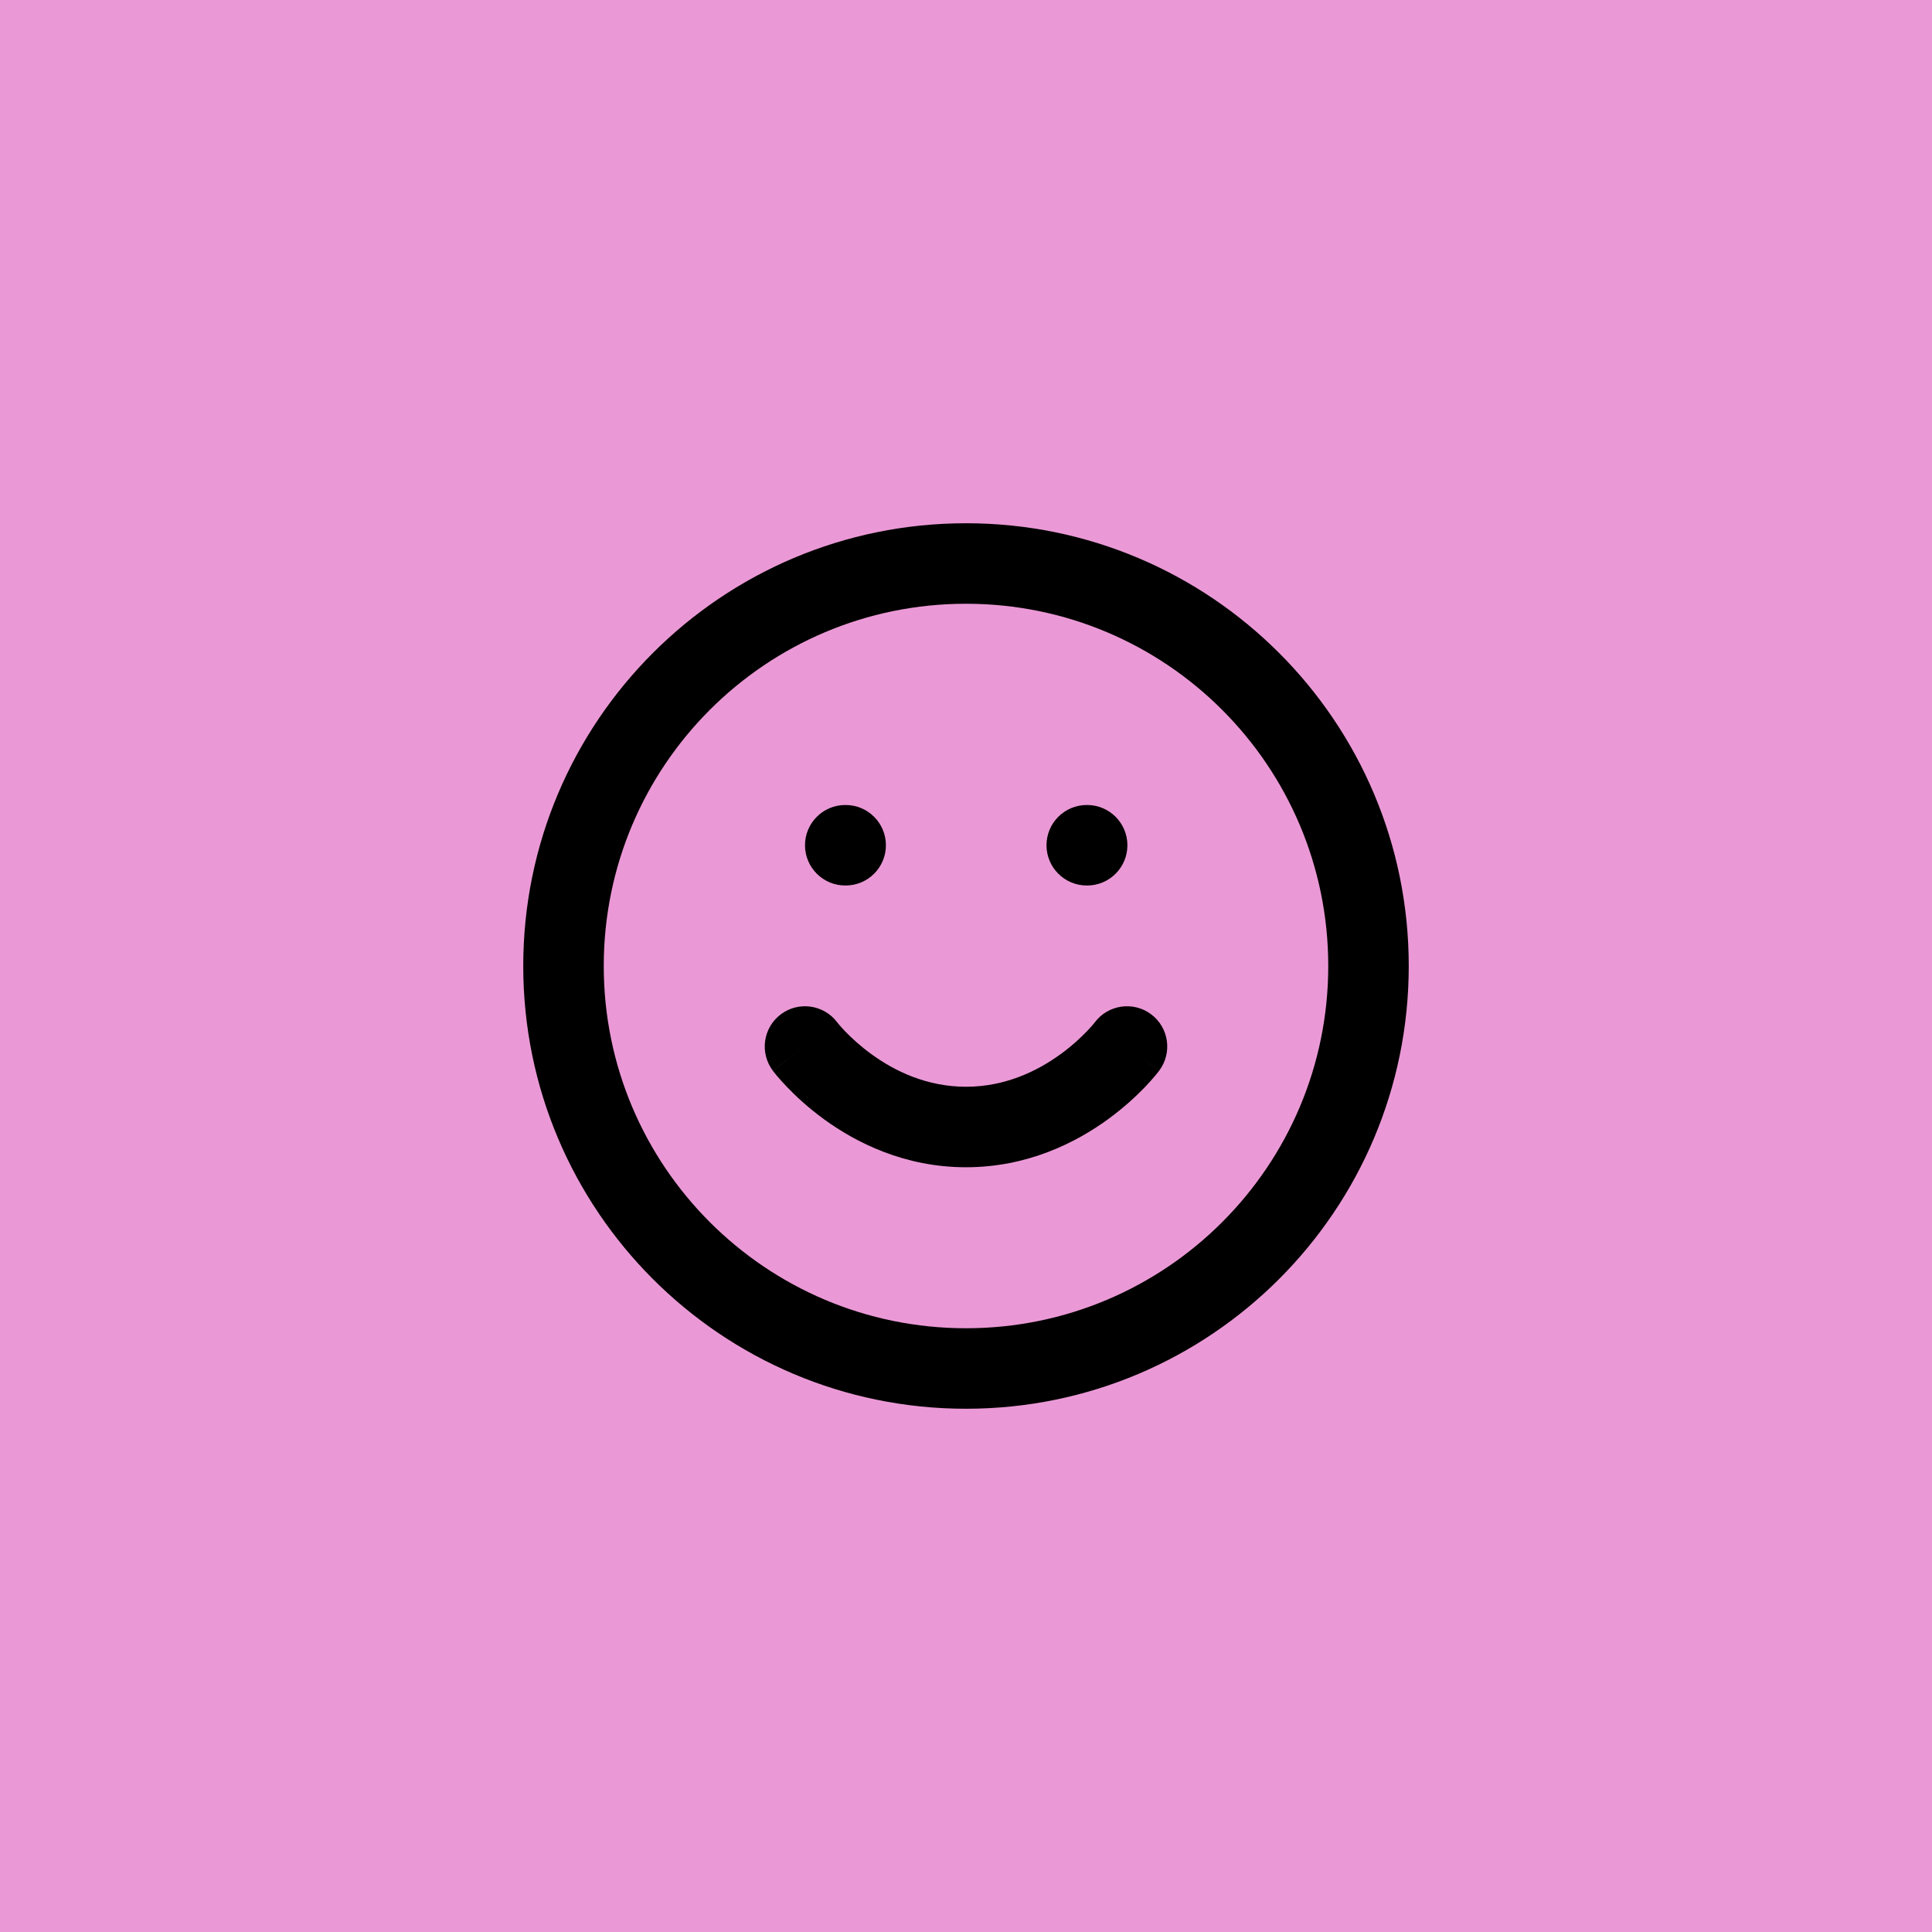 <svg width="48" height="48" viewBox="0 0 48 48" fill="none" xmlns="http://www.w3.org/2000/svg">
<path d="M0 0H48V48H0V0Z" fill="#EB99D6"/>
<path fill-rule="evenodd" clip-rule="evenodd" d="M24 15C19.029 15 15 19.029 15 24C15 28.971 19.029 33 24 33C28.971 33 33 28.971 33 24C33 19.029 28.971 15 24 15ZM13 24C13 17.925 17.925 13 24 13C30.075 13 35 17.925 35 24C35 30.075 30.075 35 24 35C17.925 35 13 30.075 13 24Z" fill="black"/>
<path fill-rule="evenodd" clip-rule="evenodd" d="M20.797 25.396C20.465 24.958 19.84 24.87 19.4 25.2C18.958 25.531 18.869 26.158 19.2 26.6L20 26C19.2 26.6 19.2 26.6 19.201 26.601L19.201 26.601L19.202 26.603L19.205 26.607L19.212 26.616L19.233 26.643C19.251 26.665 19.274 26.694 19.303 26.729C19.362 26.799 19.445 26.893 19.552 27.005C19.764 27.226 20.073 27.517 20.474 27.809C21.272 28.389 22.474 29 24 29C25.526 29 26.728 28.389 27.526 27.809C27.927 27.517 28.236 27.226 28.449 27.005C28.555 26.893 28.638 26.799 28.697 26.729C28.726 26.694 28.749 26.665 28.767 26.643L28.788 26.616L28.795 26.607L28.798 26.603L28.799 26.601L28.8 26.601C28.8 26.6 28.8 26.6 28 26L28.8 26.6C29.131 26.158 29.042 25.531 28.6 25.2C28.16 24.87 27.535 24.958 27.203 25.396L27.199 25.402C27.193 25.409 27.181 25.423 27.165 25.443C27.132 25.483 27.078 25.544 27.005 25.621C26.857 25.774 26.636 25.983 26.349 26.191C25.772 26.611 24.974 27 24 27C23.026 27 22.228 26.611 21.651 26.191C21.364 25.983 21.143 25.774 20.995 25.621C20.922 25.544 20.869 25.483 20.835 25.443C20.819 25.423 20.808 25.409 20.802 25.402L20.797 25.396Z" fill="black"/>
<path fill-rule="evenodd" clip-rule="evenodd" d="M20 21C20 20.448 20.448 20 21 20H21.01C21.562 20 22.01 20.448 22.01 21C22.01 21.552 21.562 22 21.01 22H21C20.448 22 20 21.552 20 21Z" fill="black"/>
<path fill-rule="evenodd" clip-rule="evenodd" d="M26 21C26 20.448 26.448 20 27 20H27.01C27.562 20 28.01 20.448 28.01 21C28.01 21.552 27.562 22 27.01 22H27C26.448 22 26 21.552 26 21Z" fill="black"/>
</svg>
